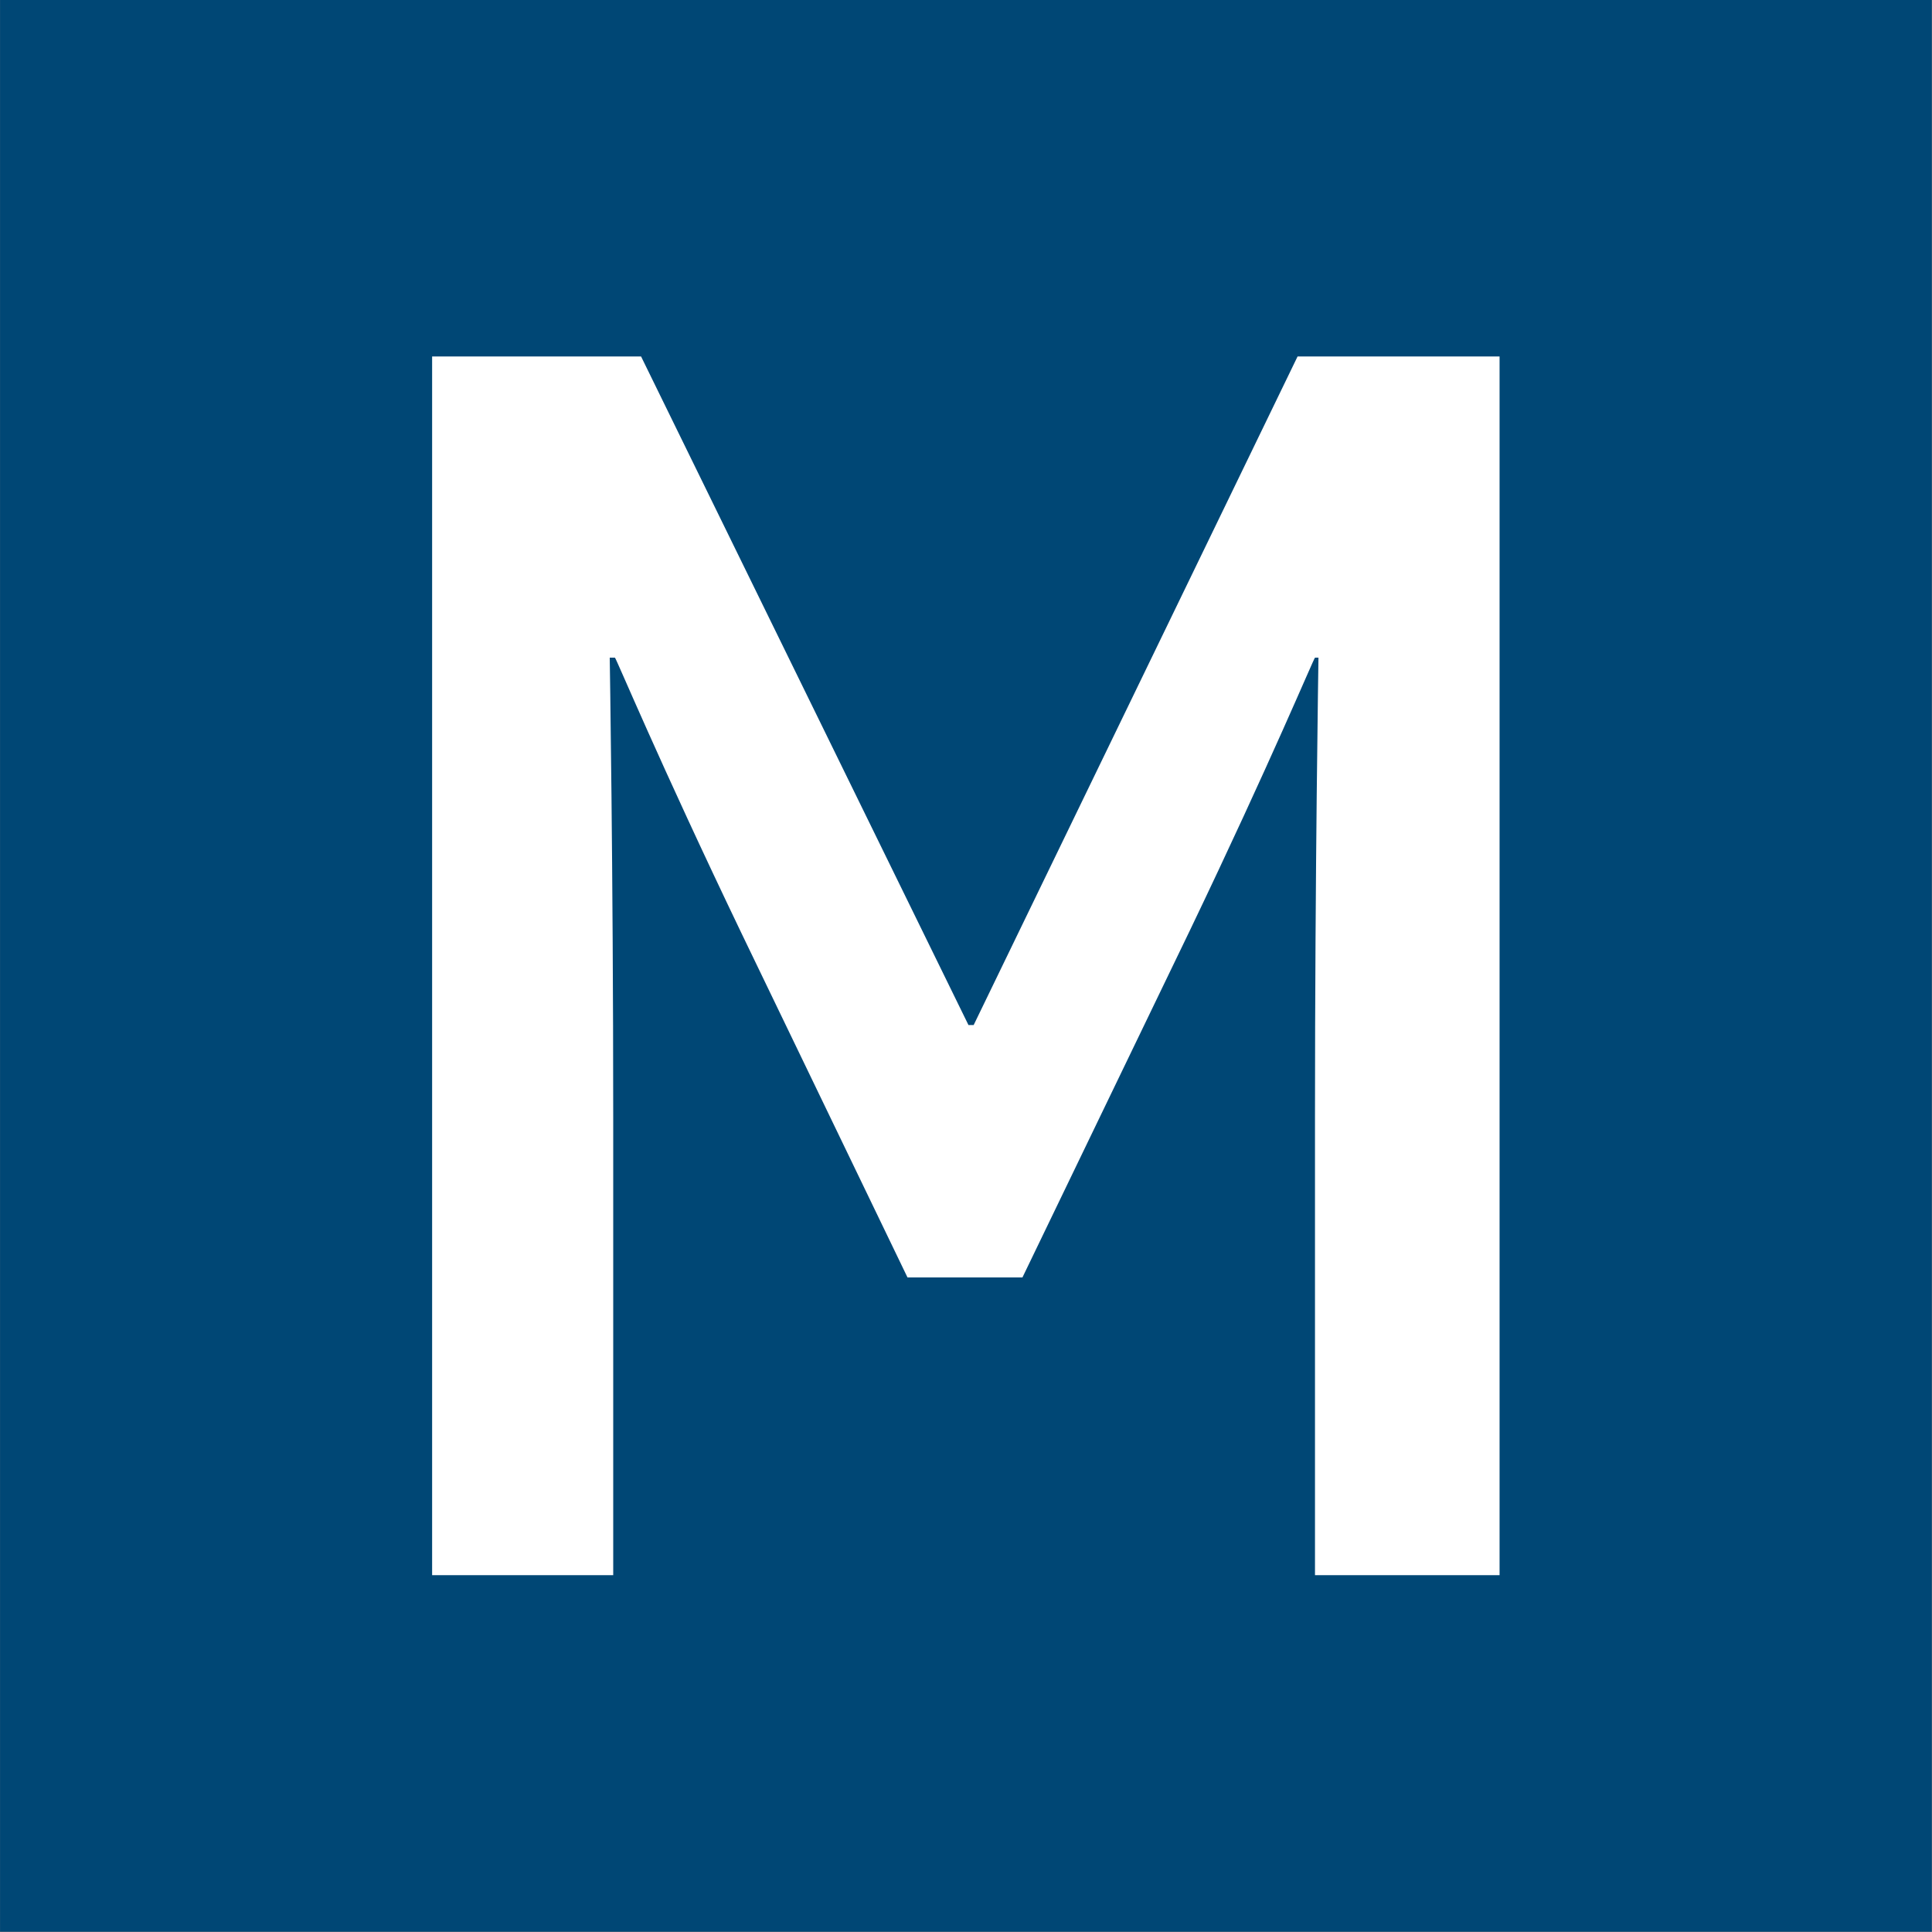 <?xml version="1.0" encoding="UTF-8"?>
<svg data-bbox="0 0 300 300" xmlns="http://www.w3.org/2000/svg" viewBox="0 0 300 300" fill-rule="evenodd" clip-rule="evenodd" stroke-linejoin="round" stroke-miterlimit="2" data-type="ugc">
    <rect x="0" y="0" width="300" height="300" fill="#808080" stroke="none"/>
    <g transform="scale(1.5 3.75)">
        <path fill="none" d="M200 0v80H0V0h200z"/>
        <clipPath id="bd247635-d3bb-4507-b82e-e59573a81516">
            <path d="M200 0v80H0V0h200z"/>
        </clipPath>
        <g clip-path="url(#bd247635-d3bb-4507-b82e-e59573a81516)">
            <path fill="#004775" d="M199.978 0v79.987H.006V0h199.972z"/>
            <path d="M136.127 65.225h19.108V14.761h-20.911l-33.53 27.683h-.54l-33.89-27.683H44.733v50.464H63.48v-18.96c0-10.309-.36-18.96-.36-19.032h.54c.18.072 4.507 4.253 13.16 11.462l17.125 14.202h11.897l17.306-14.346c8.472-7.065 12.798-11.246 12.979-11.318h.36c0 .072-.36 8.723-.36 19.032v18.96Z" fill="#ffffff" fill-rule="nonzero"/>
        </g>
    </g>
</svg>
